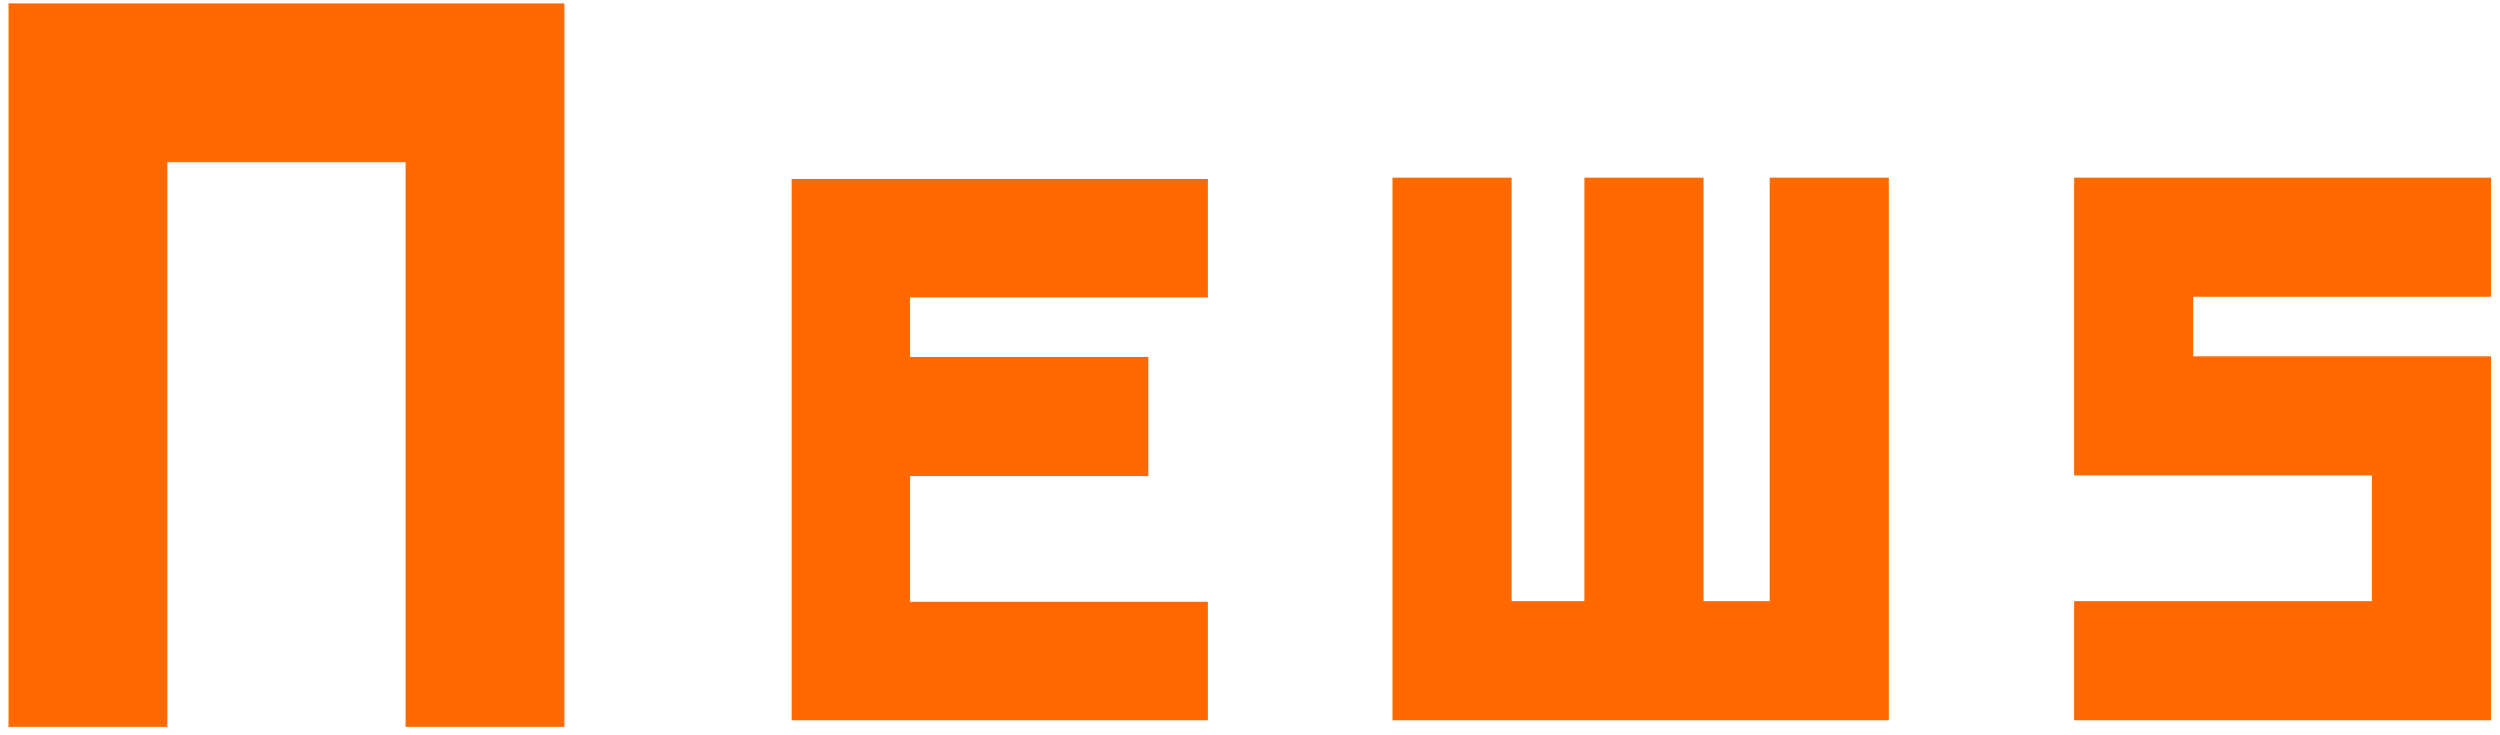 <svg aria-hidden="true" xmlns="http://www.w3.org/2000/svg" viewBox="0 0 170 50">
  <path fill-rule="evenodd" fill="rgb(255, 105, 0)"
    d="M169.390,24.229 L169.390,48.978 L141.041,48.978 L141.041,40.878 L161.290,40.878 L161.290,32.329 L141.041,32.329 L141.041,12.080 L169.390,12.080 L169.390,20.179 L149.140,20.179 L149.140,24.229 L169.390,24.229 ZM94.691,12.080 L102.790,12.080 L102.790,40.878 L107.740,40.878 L107.740,12.080 L115.840,12.080 L115.840,40.878 L120.340,40.878 L120.340,12.080 L128.439,12.080 L128.439,48.978 L94.691,48.978 L94.691,12.080 ZM53.831,12.170 L82.135,12.170 L82.135,20.224 L61.885,20.224 L61.885,24.274 L78.085,24.274 L78.085,32.374 L61.885,32.374 L61.885,40.923 L82.135,40.923 L82.135,48.978 L53.831,48.978 L53.831,12.170 ZM27.580,11.030 L11.380,11.030 L11.380,49.428 L0.581,49.428 L0.581,0.230 L38.379,0.230 L38.379,49.428 L27.580,49.428 L27.580,11.030 Z" />
</svg>